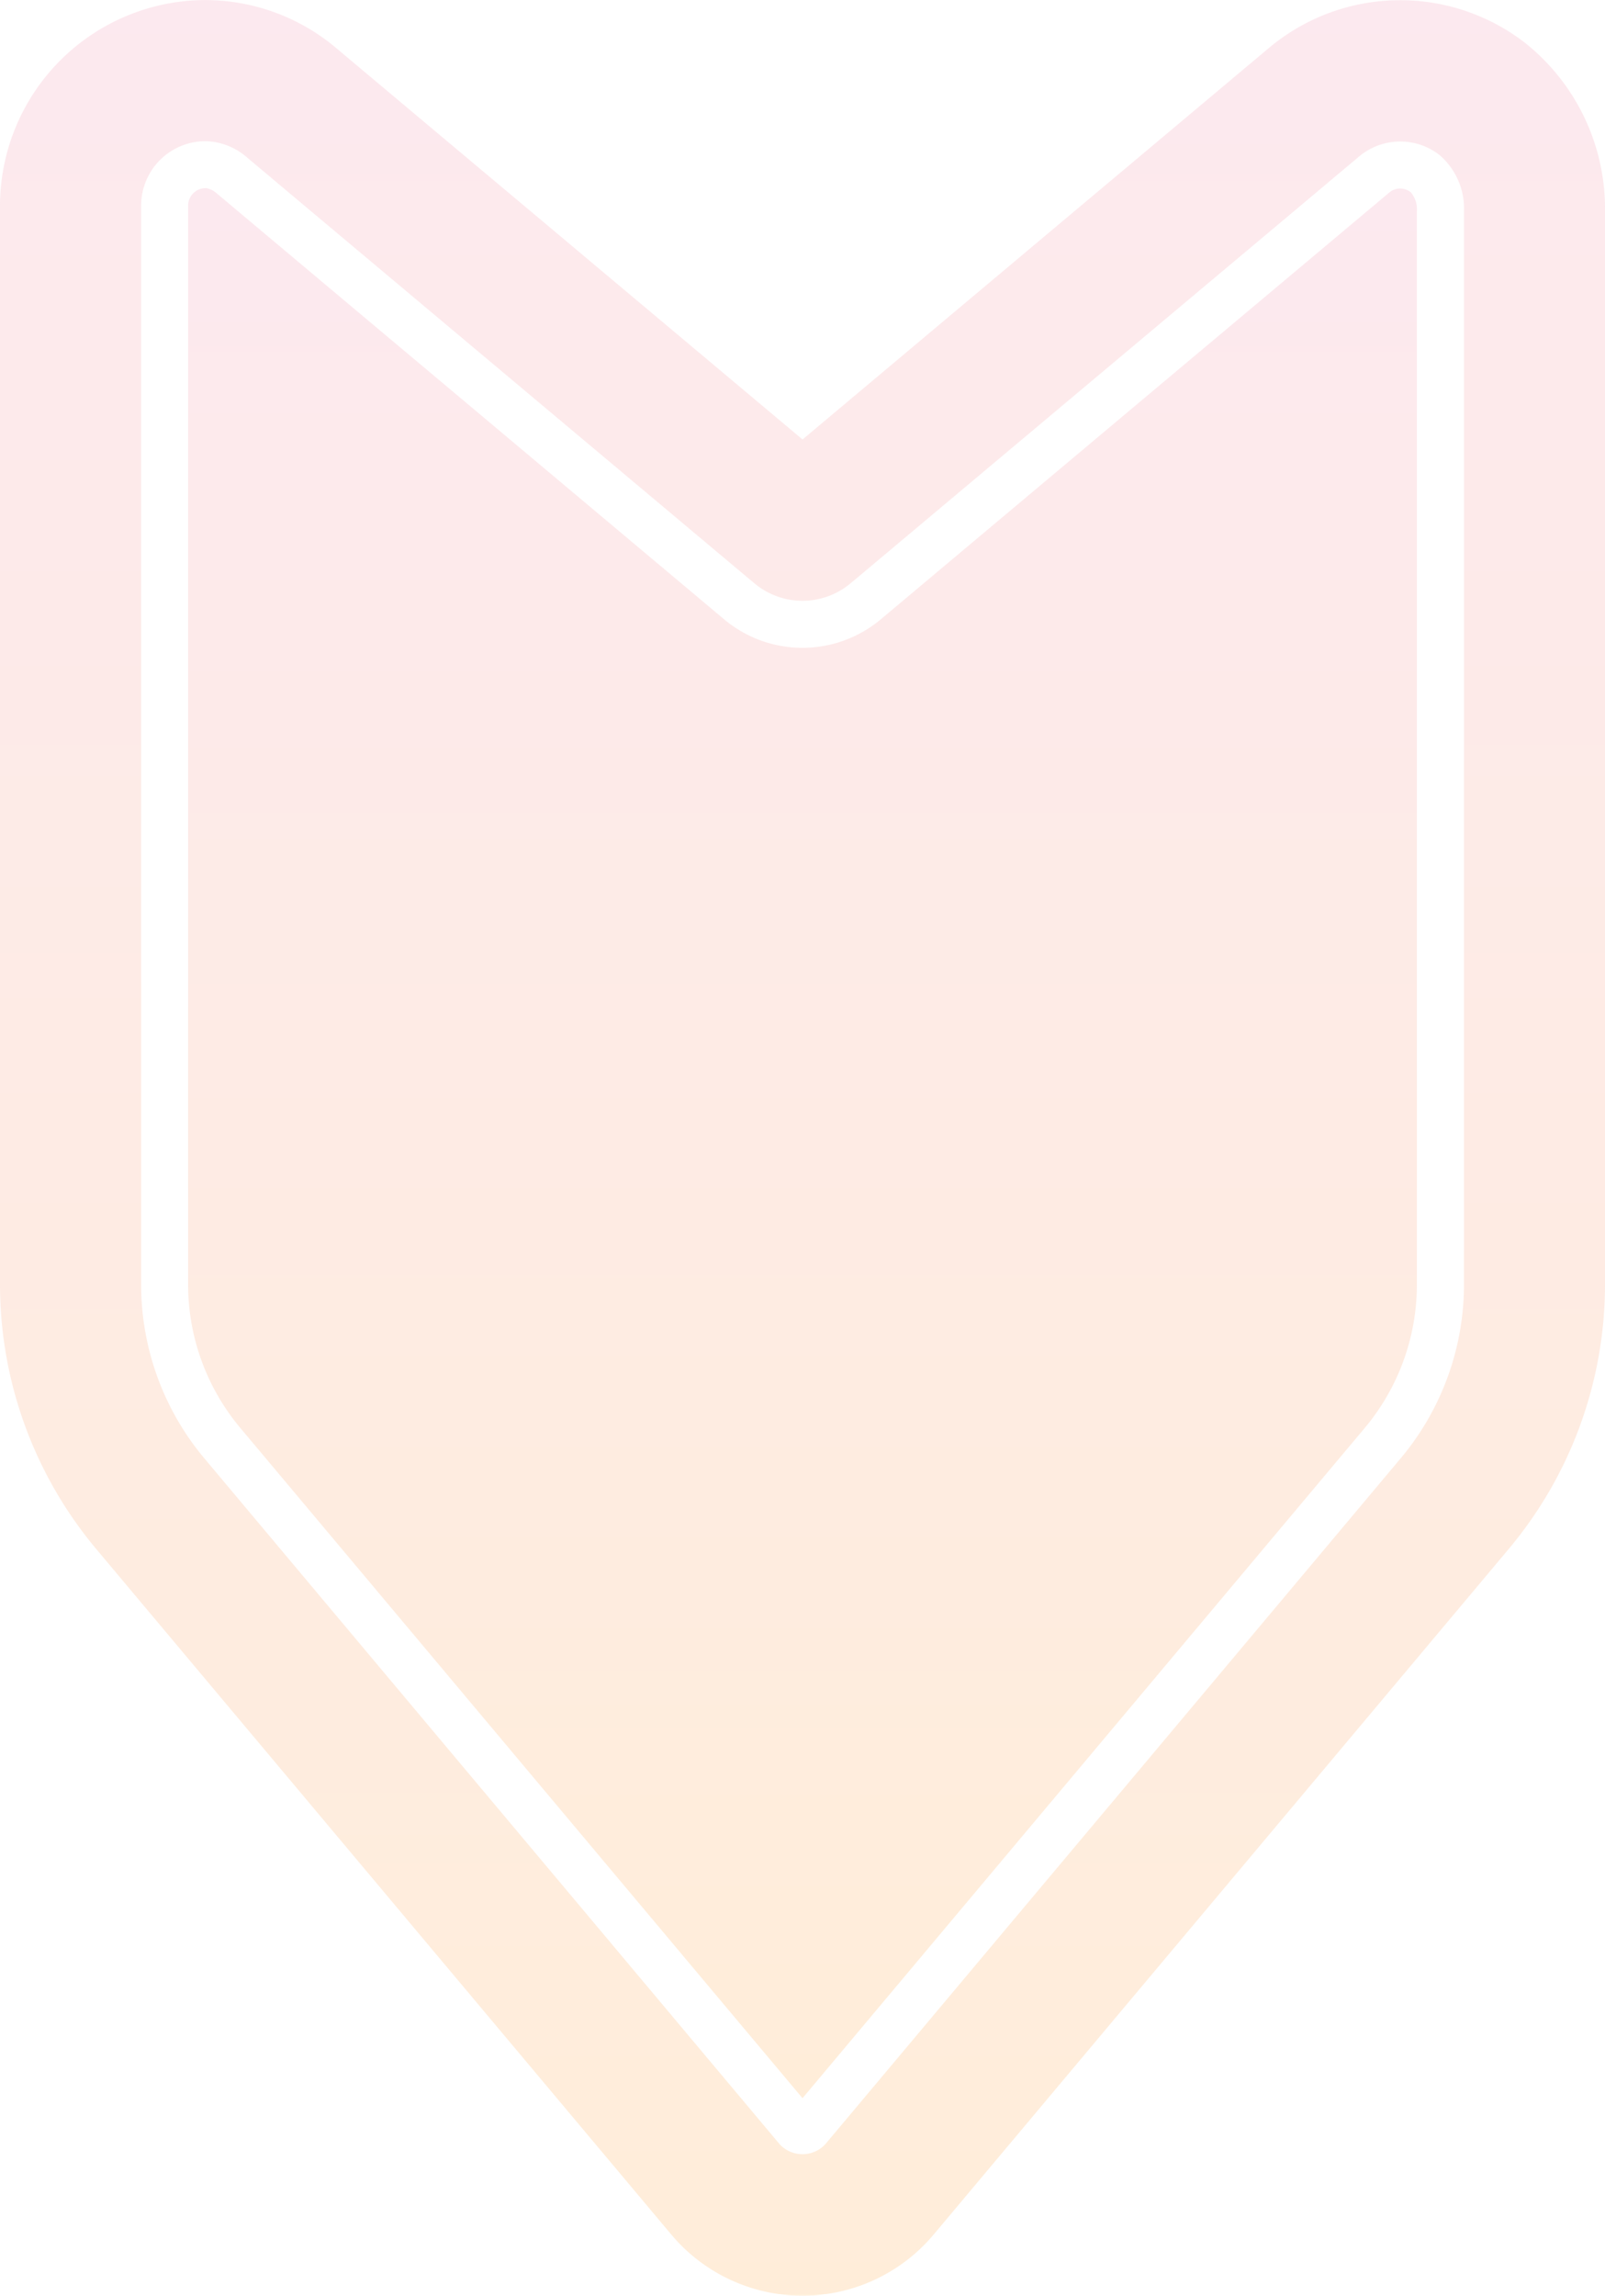 <svg xmlns="http://www.w3.org/2000/svg" xmlns:xlink="http://www.w3.org/1999/xlink" width="117.13" height="167.479" viewBox="0 0 117.13 167.479"><defs><style>.a{fill:url(#a);}.b{opacity:0.151;}.c{clip-path:url(#b);}</style><linearGradient id="a" x1="0.5" x2="0.5" y2="1" gradientUnits="objectBoundingBox"><stop offset="0" stop-color="#ed6c94"/><stop offset="1" stop-color="#ff8900"/></linearGradient><clipPath id="b"><rect class="a" width="117.13" height="167.479"/></clipPath></defs><g class="b"><g class="c" transform="translate(0 0)"><path class="a" d="M92.446,4.027a1.2,1.2,0,0,0-.779.285l-37.1,31.127a8.9,8.9,0,0,1-11.507-.034L6.107,4.395A1.615,1.615,0,0,0,5.349,4,1.279,1.279,0,0,0,4,5.249V83.98A16.294,16.294,0,0,0,7.806,94.44l41.032,48.9,41.035-48.9a16.291,16.291,0,0,0,3.8-10.46V5.7a1.927,1.927,0,0,0-.45-1.407,1.3,1.3,0,0,0-.779-.268" transform="translate(9.728 9.727)"/><path class="a" d="M111.22,3.068a14.905,14.905,0,0,0-18.652.46l-34,28.533L24.658,3.61A14.847,14.847,0,0,0,14.469.013,15.026,15.026,0,0,0,0,14.976V93.71a30.059,30.059,0,0,0,7.015,19.284l41.975,50.02a12.5,12.5,0,0,0,19.146,0l41.975-50.023A30.037,30.037,0,0,0,117.13,93.71V15.429a15.46,15.46,0,0,0-5.91-12.362M56.877,156.4,14.9,106.374A19.725,19.725,0,0,1,10.3,93.71V14.976A4.7,4.7,0,0,1,14.922,10.3l.144,0a4.773,4.773,0,0,1,2.975,1.2L55.01,42.517a5.471,5.471,0,0,0,7.083.021l37.1-31.127a4.665,4.665,0,0,1,5.831-.124,5.141,5.141,0,0,1,1.815,4.142V93.71a19.721,19.721,0,0,1-4.609,12.664L60.25,156.4a2.269,2.269,0,0,1-3.374,0" transform="translate(0 0)"/></g></g></svg>